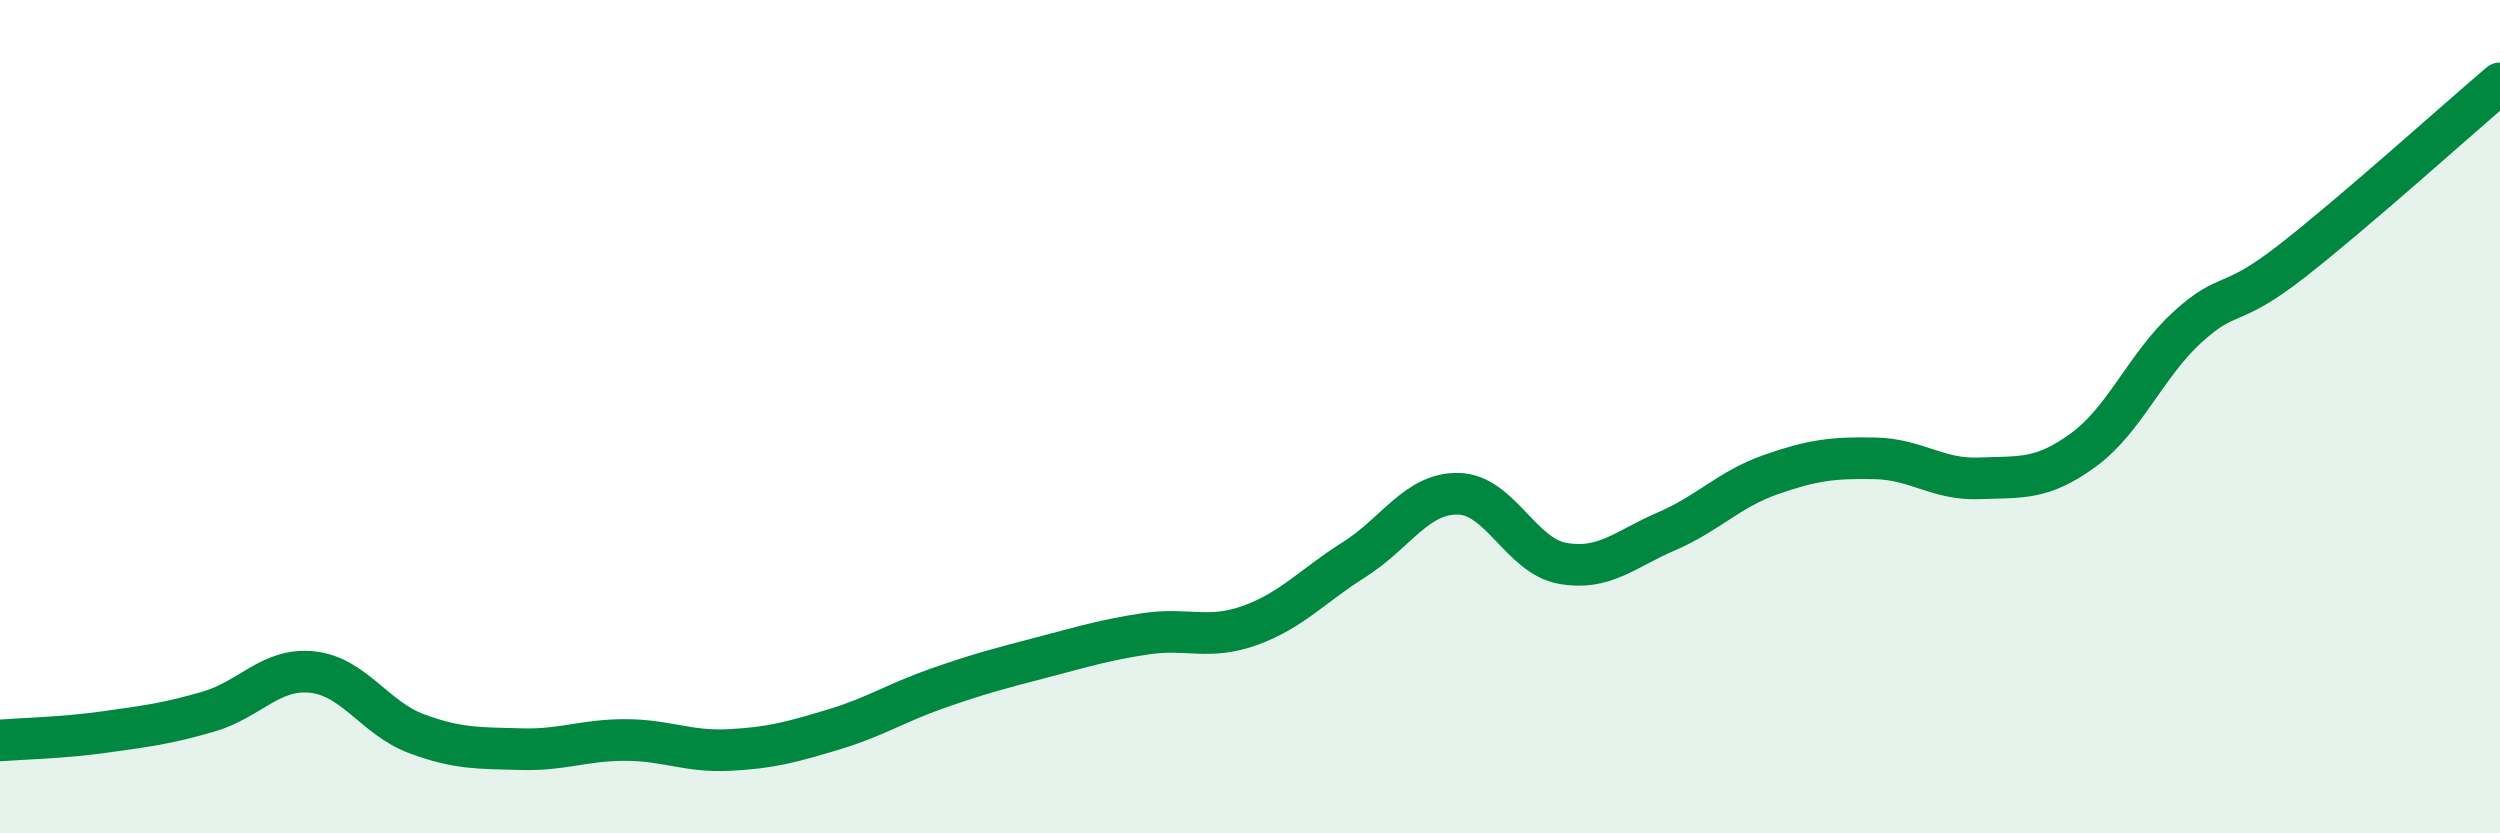 
    <svg width="60" height="20" viewBox="0 0 60 20" xmlns="http://www.w3.org/2000/svg">
      <path
        d="M 0,17.77 C 0.5,17.73 1.5,17.71 2.5,17.57 C 3.5,17.43 4,17.37 5,17.08 C 6,16.79 6.5,16.02 7.5,16.13 C 8.5,16.24 9,17.24 10,17.61 C 11,17.98 11.5,17.95 12.5,17.98 C 13.5,18.01 14,17.76 15,17.76 C 16,17.76 16.5,18.05 17.5,18 C 18.5,17.95 19,17.81 20,17.51 C 21,17.21 21.5,16.87 22.5,16.52 C 23.5,16.17 24,16.04 25,15.78 C 26,15.52 26.5,15.36 27.5,15.21 C 28.5,15.06 29,15.37 30,15.01 C 31,14.65 31.5,14.06 32.5,13.43 C 33.5,12.8 34,11.83 35,11.85 C 36,11.87 36.5,13.34 37.5,13.52 C 38.5,13.7 39,13.18 40,12.75 C 41,12.32 41.5,11.74 42.5,11.39 C 43.5,11.04 44,10.98 45,11 C 46,11.02 46.5,11.52 47.5,11.48 C 48.5,11.44 49,11.53 50,10.8 C 51,10.07 51.5,8.76 52.5,7.85 C 53.5,6.94 53.5,7.44 55,6.27 C 56.5,5.1 59,2.85 60,2L60 20L0 20Z"
        fill="#008740"
        opacity="0.1"
        stroke-linecap="round"
        stroke-linejoin="round"
      />
      <path
        d="M 0,17.77 C 0.5,17.73 1.5,17.71 2.5,17.57 C 3.5,17.43 4,17.37 5,17.08 C 6,16.79 6.5,16.02 7.5,16.13 C 8.5,16.24 9,17.24 10,17.61 C 11,17.98 11.5,17.95 12.5,17.98 C 13.5,18.01 14,17.76 15,17.76 C 16,17.76 16.5,18.05 17.5,18 C 18.5,17.95 19,17.81 20,17.51 C 21,17.21 21.5,16.87 22.5,16.52 C 23.5,16.17 24,16.04 25,15.78 C 26,15.52 26.5,15.36 27.5,15.21 C 28.5,15.06 29,15.37 30,15.01 C 31,14.65 31.5,14.06 32.5,13.43 C 33.5,12.8 34,11.83 35,11.85 C 36,11.87 36.5,13.34 37.5,13.52 C 38.5,13.7 39,13.18 40,12.75 C 41,12.32 41.5,11.74 42.5,11.39 C 43.5,11.04 44,10.98 45,11 C 46,11.02 46.5,11.52 47.5,11.48 C 48.5,11.44 49,11.53 50,10.8 C 51,10.07 51.5,8.76 52.5,7.85 C 53.5,6.94 53.5,7.44 55,6.27 C 56.5,5.1 59,2.85 60,2"
        stroke="#008740"
        stroke-width="1"
        fill="none"
        stroke-linecap="round"
        stroke-linejoin="round"
      />
    </svg>
  